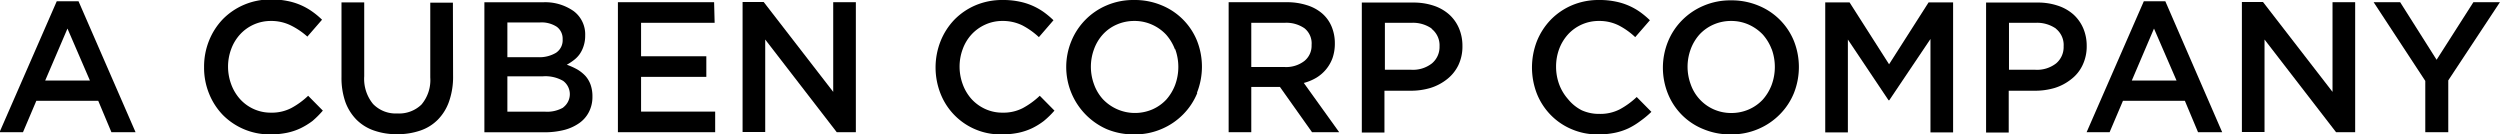 <svg id="Layer_1" data-name="Layer 1" xmlns="http://www.w3.org/2000/svg" viewBox="0 0 282.73 15.2"><path d="M374.45,630.48h-2.73l-1.49-3.55h-7l-1.51,3.55h-2.65l6.47-14.81H368Zm-7.7-11.72-2.52,5.88h5.06Z" transform="translate(-359.12 -615.53)"/><path d="M394.46,629.21a8.28,8.28,0,0,1-1.34.82,6.81,6.81,0,0,1-1.56.52,9.16,9.16,0,0,1-1.88.18,7.45,7.45,0,0,1-5.35-2.19,7.47,7.47,0,0,1-1.56-2.41,7.75,7.75,0,0,1-.57-3,7.87,7.87,0,0,1,.56-3,7.56,7.56,0,0,1,1.56-2.43,7.45,7.45,0,0,1,2.4-1.63,7.59,7.59,0,0,1,3.06-.6,8.66,8.66,0,0,1,1.84.17,7.21,7.21,0,0,1,2.8,1.19,9.06,9.06,0,0,1,1.12.93l-1.66,1.91A8.33,8.33,0,0,0,392,618.4a5,5,0,0,0-2.25-.5,4.7,4.7,0,0,0-3.48,1.52,5,5,0,0,0-1,1.65,5.68,5.68,0,0,0-.36,2,5.78,5.78,0,0,0,.36,2,5.15,5.15,0,0,0,1,1.67,4.67,4.67,0,0,0,1.54,1.12,4.62,4.62,0,0,0,1.94.41,4.75,4.75,0,0,0,2.31-.52,8.72,8.72,0,0,0,1.91-1.39l1.66,1.68A10.77,10.77,0,0,1,394.46,629.21Z" transform="translate(-359.12 -615.53)"/><path d="M410.36,624.12a8.35,8.35,0,0,1-.45,2.87,5.53,5.53,0,0,1-1.27,2.07,5.09,5.09,0,0,1-2,1.24,8,8,0,0,1-2.62.41,7.76,7.76,0,0,1-2.58-.41,5.18,5.18,0,0,1-2-1.23,5.6,5.6,0,0,1-1.26-2,8.29,8.29,0,0,1-.44-2.81v-8.46h2.57v8.36a4.47,4.47,0,0,0,1,3.13,3.55,3.55,0,0,0,2.74,1.07,3.63,3.63,0,0,0,2.73-1,4.28,4.28,0,0,0,1-3.07v-8.46h2.56Z" transform="translate(-359.12 -615.53)"/><path d="M424,616.79a3.28,3.28,0,0,1,1.3,2.75,3.69,3.69,0,0,1-.18,1.2,3.43,3.43,0,0,1-.45.92,3.09,3.09,0,0,1-.67.68,5.77,5.77,0,0,1-.78.51,7.52,7.52,0,0,1,1.18.53,4.17,4.17,0,0,1,.92.73,3.07,3.07,0,0,1,.59,1,3.91,3.91,0,0,1,.21,1.33,3.72,3.72,0,0,1-.39,1.74,3.44,3.44,0,0,1-1.1,1.27,5.24,5.24,0,0,1-1.72.78,9,9,0,0,1-2.22.26h-6.79v-14.7h6.58A5.6,5.6,0,0,1,424,616.79Zm-2,4.71a1.7,1.7,0,0,0,.75-1.53,1.67,1.67,0,0,0-.66-1.41,3.15,3.15,0,0,0-1.91-.49H416.5V622H420A3.65,3.65,0,0,0,422,621.5Zm.81,6.18a1.87,1.87,0,0,0,0-3,4,4,0,0,0-2.28-.52H416.5v4h4.27A3.64,3.64,0,0,0,422.84,627.68Z" transform="translate(-359.12 -615.53)"/><path d="M439.94,618.11h-8.32v3.78H439v2.33h-7.38v3.93H440v2.33h-11v-14.7h10.88Z" transform="translate(-359.12 -615.53)"/><path d="M453.35,615.78h2.56v14.7h-2.16L445.66,620v10.46H443.1v-14.7h2.39l7.86,10.16Z" transform="translate(-359.12 -615.53)"/><path d="M477.17,629.21a7.78,7.78,0,0,1-1.33.82,7,7,0,0,1-1.56.52,9.16,9.16,0,0,1-1.88.18,7.27,7.27,0,0,1-6.91-4.6,8.09,8.09,0,0,1,0-5.94,7.56,7.56,0,0,1,1.56-2.43,7.4,7.4,0,0,1,2.39-1.63,7.68,7.68,0,0,1,3.07-.6,8.73,8.73,0,0,1,1.84.17,7.21,7.21,0,0,1,2.8,1.19,9.76,9.76,0,0,1,1.11.93l-1.65,1.91a8.56,8.56,0,0,0-1.87-1.33,5,5,0,0,0-2.25-.5,4.62,4.62,0,0,0-1.94.41,4.78,4.78,0,0,0-1.55,1.11,4.93,4.93,0,0,0-1,1.65,5.68,5.68,0,0,0-.36,2,5.78,5.78,0,0,0,.36,2,5.13,5.13,0,0,0,1,1.67,4.81,4.81,0,0,0,1.55,1.12,4.62,4.62,0,0,0,1.94.41,4.75,4.75,0,0,0,2.31-.52,9,9,0,0,0,1.91-1.39l1.66,1.68A10,10,0,0,1,477.17,629.21Z" transform="translate(-359.12 -615.53)"/><path d="M494.52,626.05a7.35,7.35,0,0,1-1.6,2.42,7.52,7.52,0,0,1-2.44,1.65,7.62,7.62,0,0,1-3.1.61,7.84,7.84,0,0,1-3.11-.6,7.68,7.68,0,0,1-4-9.92,7.44,7.44,0,0,1,4-4.07,7.67,7.67,0,0,1,3.11-.61,7.87,7.87,0,0,1,3.11.6,7.28,7.28,0,0,1,4,4,8,8,0,0,1,0,5.88ZM492,621.12a5.38,5.38,0,0,0-1-1.67,4.94,4.94,0,0,0-1.59-1.13,4.79,4.79,0,0,0-2-.42,4.91,4.91,0,0,0-2,.41,4.62,4.62,0,0,0-1.56,1.11,5,5,0,0,0-1,1.66,5.73,5.73,0,0,0,0,4,5,5,0,0,0,1,1.67,5,5,0,0,0,5.6,1.15,4.76,4.76,0,0,0,1.57-1.11,5.38,5.38,0,0,0,1-1.66,5.9,5.9,0,0,0,0-4.06Z" transform="translate(-359.12 -615.53)"/><path d="M507.5,630.48l-3.63-5.12h-3.24v5.12h-2.56v-14.7h6.55a7.38,7.38,0,0,1,2.28.33,4.8,4.8,0,0,1,1.72.92,4,4,0,0,1,1.08,1.47,4.87,4.87,0,0,1,.38,1.94,4.93,4.93,0,0,1-.26,1.65,4.32,4.32,0,0,1-1.83,2.23,5.45,5.45,0,0,1-1.42.59l4,5.57Zm-.85-11.75a3.61,3.61,0,0,0-2.25-.62h-3.77v5h3.79a3.37,3.37,0,0,0,2.21-.68,2.21,2.21,0,0,0,.82-1.81A2.19,2.19,0,0,0,506.65,618.73Z" transform="translate(-359.12 -615.53)"/><path d="M524.05,622.9a4.51,4.51,0,0,1-1.26,1.57,5.76,5.76,0,0,1-1.88,1,7.73,7.73,0,0,1-2.29.32h-2.93v4.73h-2.56v-14.7h5.8a7.11,7.11,0,0,1,2.32.35,5,5,0,0,1,1.76,1,4.41,4.41,0,0,1,1.11,1.56,5.07,5.07,0,0,1,.39,2A4.9,4.9,0,0,1,524.05,622.9Zm-3-4.13a3.71,3.71,0,0,0-2.31-.66h-3v5.31h3a3.48,3.48,0,0,0,2.32-.72,2.42,2.42,0,0,0,.86-1.93A2.37,2.37,0,0,0,521,618.77Z" transform="translate(-359.12 -615.53)"/><path d="M544.64,629.21a8.19,8.19,0,0,1-1.33.82,6.89,6.89,0,0,1-1.57.52,9,9,0,0,1-1.88.18,7.34,7.34,0,0,1-3-.59,7.2,7.2,0,0,1-2.36-1.6,7.34,7.34,0,0,1-1.57-2.41,8.22,8.22,0,0,1,0-5.94,7.58,7.58,0,0,1,1.57-2.43,7.4,7.4,0,0,1,2.39-1.63,7.68,7.68,0,0,1,3.07-.6,8.79,8.79,0,0,1,1.84.17,7.21,7.21,0,0,1,2.8,1.19,9.76,9.76,0,0,1,1.11.93l-1.66,1.91a8.11,8.11,0,0,0-1.87-1.33,4.89,4.89,0,0,0-2.24-.5,4.7,4.7,0,0,0-3.49,1.52,5.12,5.12,0,0,0-1,1.65,5.68,5.68,0,0,0-.35,2,5.77,5.77,0,0,0,.35,2,5.33,5.33,0,0,0,1,1.67A4.77,4.77,0,0,0,538,628a4.7,4.7,0,0,0,2,.41,4.8,4.8,0,0,0,2.31-.52,9,9,0,0,0,1.91-1.39l1.66,1.68A10.85,10.85,0,0,1,544.64,629.21Z" transform="translate(-359.12 -615.53)"/><path d="M562,626.05a7.35,7.35,0,0,1-1.6,2.42,7.52,7.52,0,0,1-2.44,1.65,7.67,7.67,0,0,1-3.11.61,7.79,7.79,0,0,1-3.1-.6,7.2,7.2,0,0,1-4-4,7.87,7.87,0,0,1,0-5.88,7.32,7.32,0,0,1,1.59-2.42,7.52,7.52,0,0,1,2.44-1.65,7.67,7.67,0,0,1,3.11-.61,7.87,7.87,0,0,1,3.11.6,7.28,7.28,0,0,1,4,4,8,8,0,0,1,0,5.88Zm-2.51-4.93a5.38,5.38,0,0,0-1-1.67,5.05,5.05,0,0,0-1.59-1.13,4.81,4.81,0,0,0-2-.42,4.9,4.9,0,0,0-2,.41,4.76,4.76,0,0,0-1.57,1.11,5.17,5.17,0,0,0-1,1.66,5.73,5.73,0,0,0,0,4,4.84,4.84,0,0,0,1,1.67,4.78,4.78,0,0,0,1.58,1.14,4.84,4.84,0,0,0,2,.42,4.9,4.9,0,0,0,2-.41,4.76,4.76,0,0,0,1.57-1.11,5.38,5.38,0,0,0,1-1.66,5.9,5.9,0,0,0,0-4.06Z" transform="translate(-359.12 -615.53)"/><path d="M572.78,626.87h-.08L568.1,620v10.5h-2.56v-14.7h2.75l4.47,7,4.47-7H580v14.7h-2.56V619.94Z" transform="translate(-359.12 -615.53)"/><path d="M594.64,622.9a4.3,4.3,0,0,1-1.26,1.57,5.71,5.71,0,0,1-1.87,1,7.8,7.8,0,0,1-2.3.32h-2.92v4.73h-2.56v-14.7h5.79a7,7,0,0,1,2.32.35,5,5,0,0,1,1.77,1,4.54,4.54,0,0,1,1.11,1.56,5.07,5.07,0,0,1,.39,2A4.9,4.9,0,0,1,594.64,622.9Zm-3-4.13a3.74,3.74,0,0,0-2.32-.66h-3v5.31h3a3.51,3.51,0,0,0,2.33-.72,2.41,2.41,0,0,0,.85-1.93A2.36,2.36,0,0,0,591.62,618.77Z" transform="translate(-359.12 -615.53)"/><path d="M610.43,630.48H607.7l-1.49-3.55h-7l-1.51,3.55H595.1l6.47-14.81H604Zm-7.71-11.72-2.51,5.88h5.06Z" transform="translate(-359.12 -615.53)"/><path d="M622.91,615.78h2.56v14.7h-2.16L615.22,620v10.46h-2.56v-14.7h2.39l7.86,10.16Z" transform="translate(-359.12 -615.53)"/><path d="M636,630.48h-2.6v-5.8l-5.84-8.9h3l4.12,6.51,4.16-6.51h3L636,624.62Z" transform="translate(-359.12 -615.53)"/></svg>